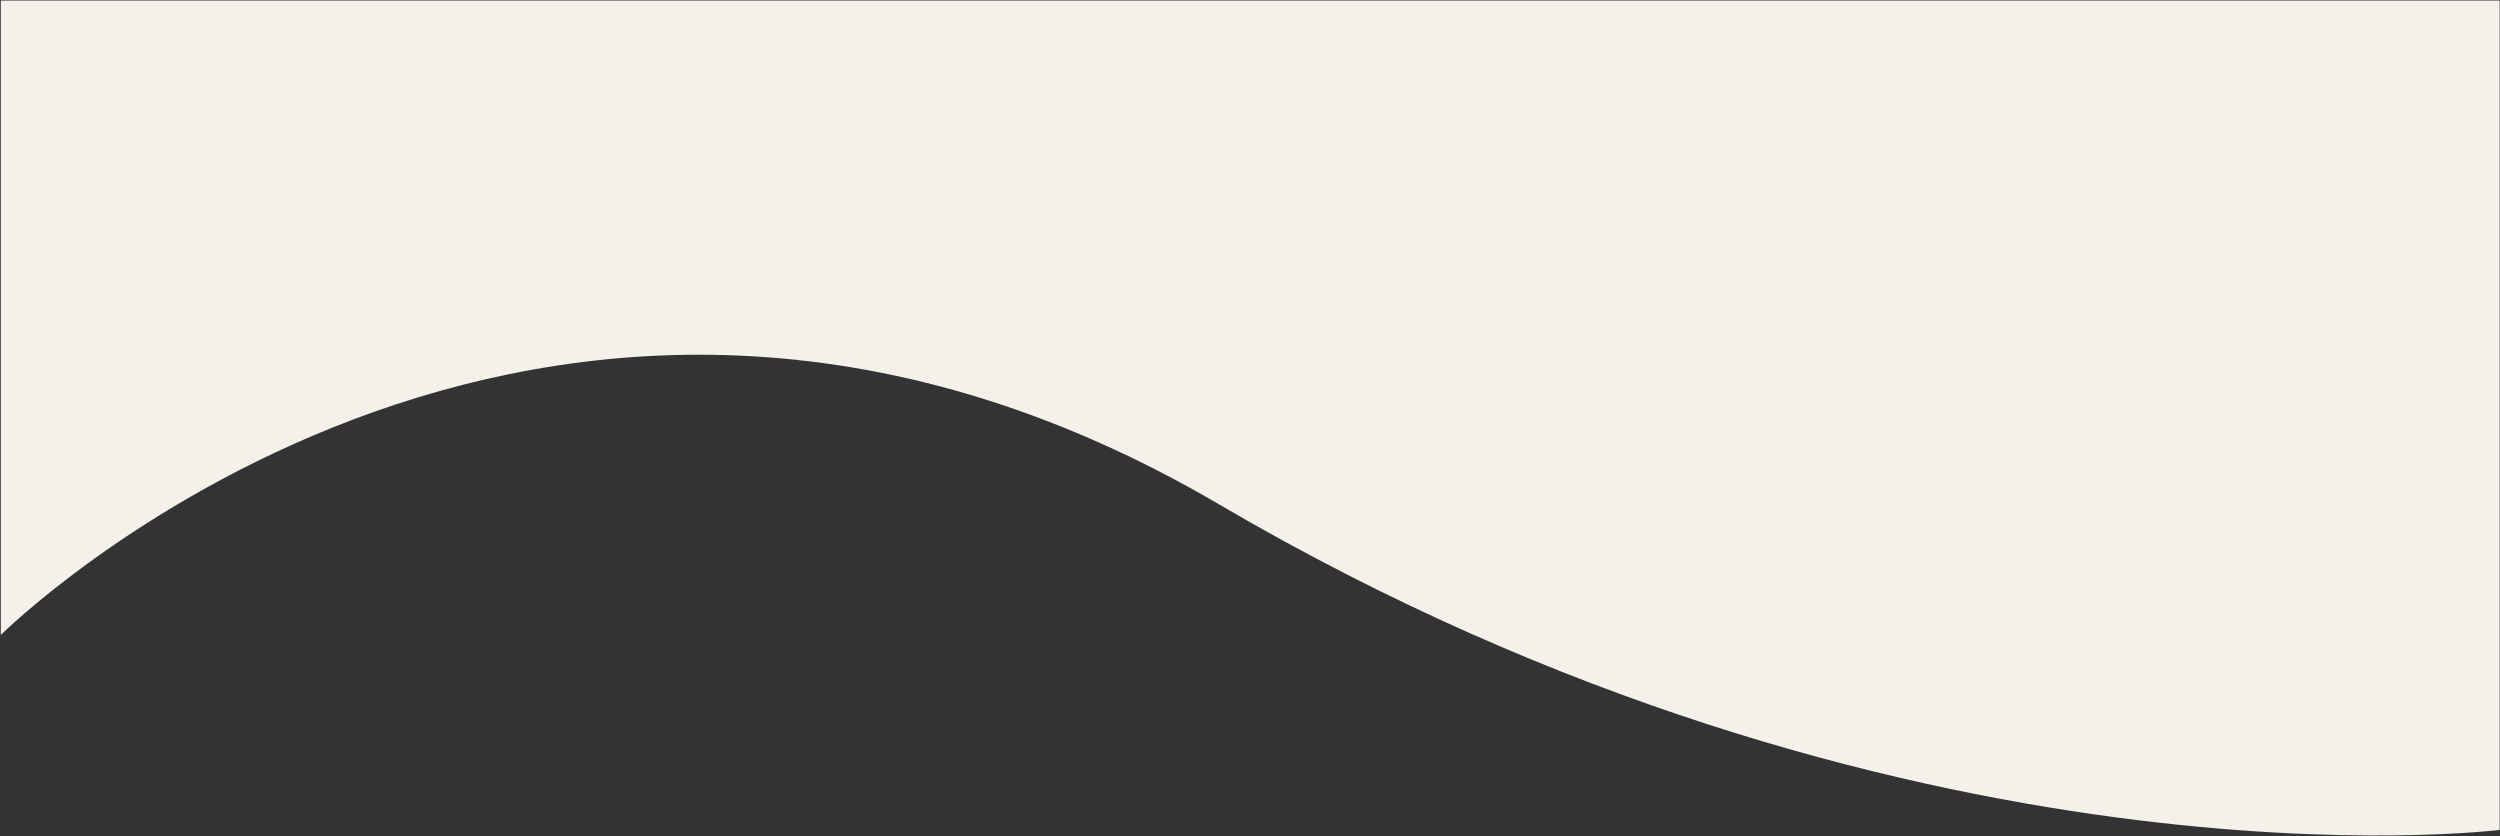 <?xml version="1.0" encoding="UTF-8"?> <svg xmlns="http://www.w3.org/2000/svg" width="2201" height="736" viewBox="0 0 2201 736" fill="none"><rect x="0" y="0" width="2201" height="736" fill="#333333" stroke="none"/> <path fill-rule="evenodd" clip-rule="evenodd" d="M0.695 0.446V559.021C0.695 559.021 471.422 91.206 1073.06 443.94C1674.7 796.673 2200.7 730.662 2200.7 730.662V0.446H0.695Z" fill="#F4F1EA"></path> </svg> 